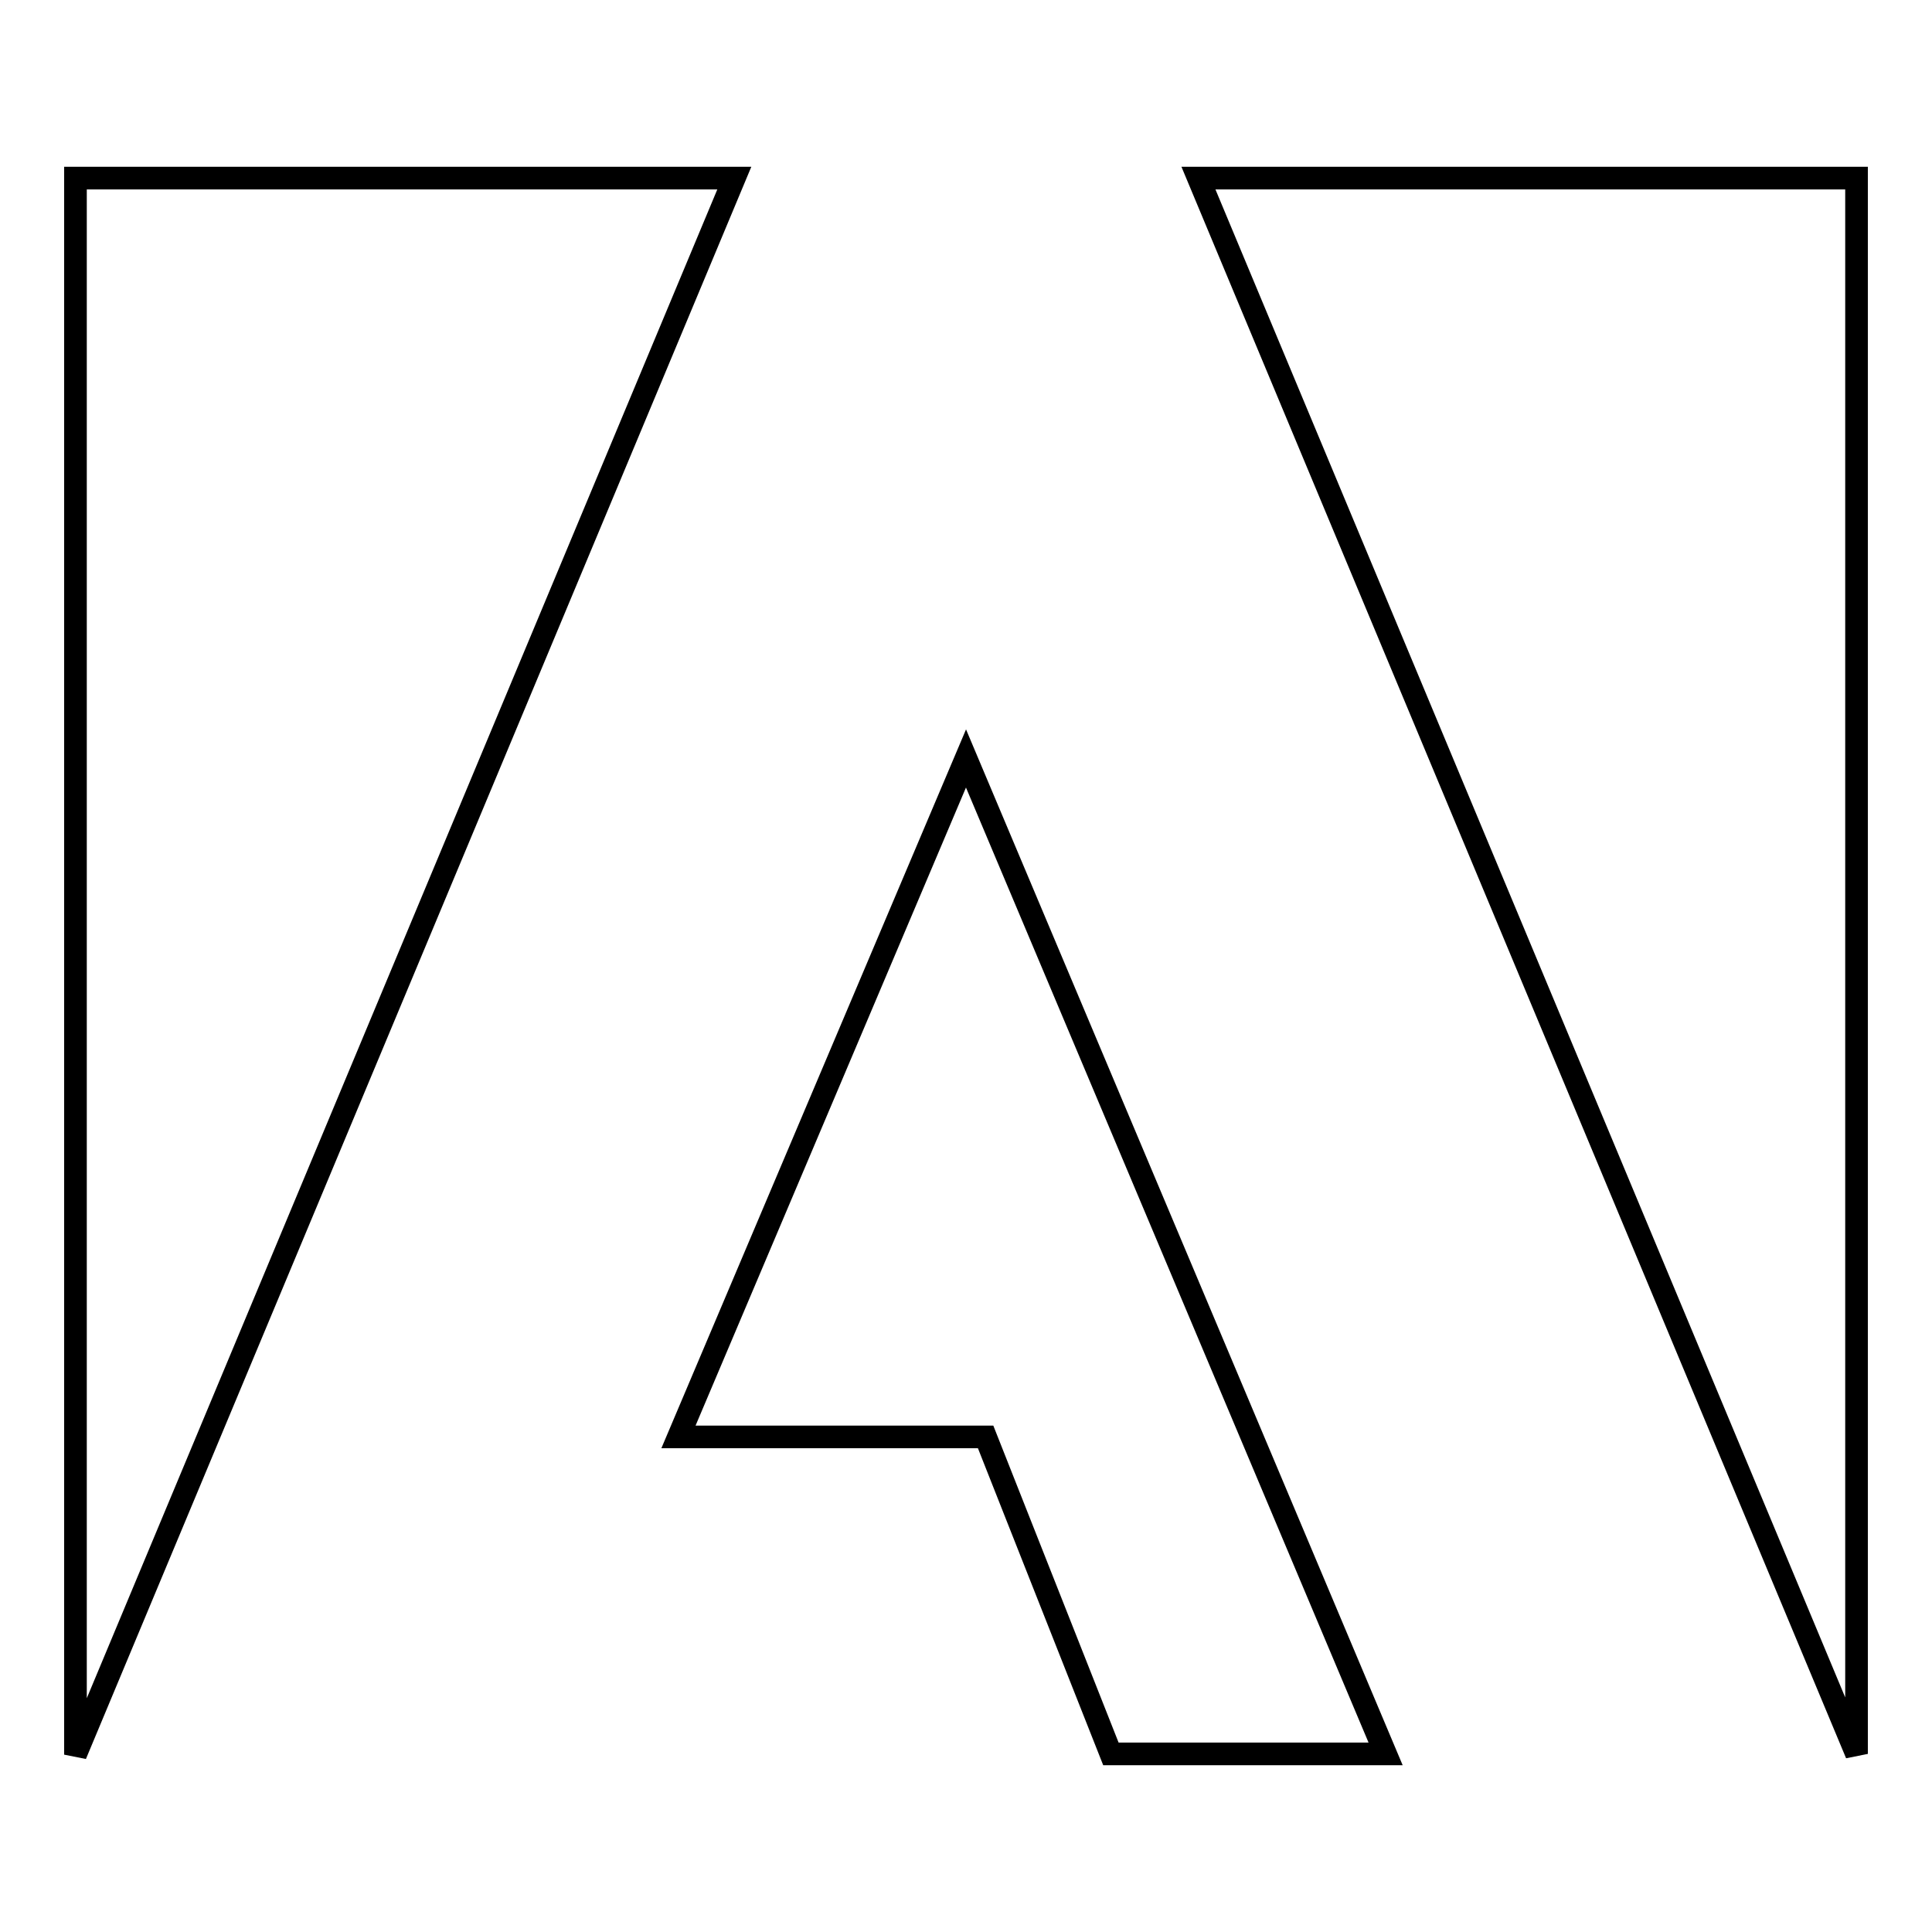 <?xml version="1.0" encoding="utf-8"?>
<!-- Svg Vector Icons : http://www.onlinewebfonts.com/icon -->
<!DOCTYPE svg PUBLIC "-//W3C//DTD SVG 1.1//EN" "http://www.w3.org/Graphics/SVG/1.1/DTD/svg11.dtd">
<svg version="1.1" xmlns="http://www.w3.org/2000/svg" xmlns:xlink="http://www.w3.org/1999/xlink" x="0px" y="0px" viewBox="0 0 256 256" enable-background="new 0 0 256 256" xml:space="preserve">
<g><g><path stroke-width="3" fill-opacity="0" stroke="#000000"  d="M158.8,23.6L246,232.4V23.6H158.8z"/><path stroke-width="3" fill-opacity="0" stroke="#000000"  d="M10,23.6v208.9L97.3,23.6H10z"/><path stroke-width="3" fill-opacity="0" stroke="#000000"  d="M89.9,190.4h40.7l16.6,42h36.4L128,100.5L89.9,190.4z"/></g></g>
</svg>